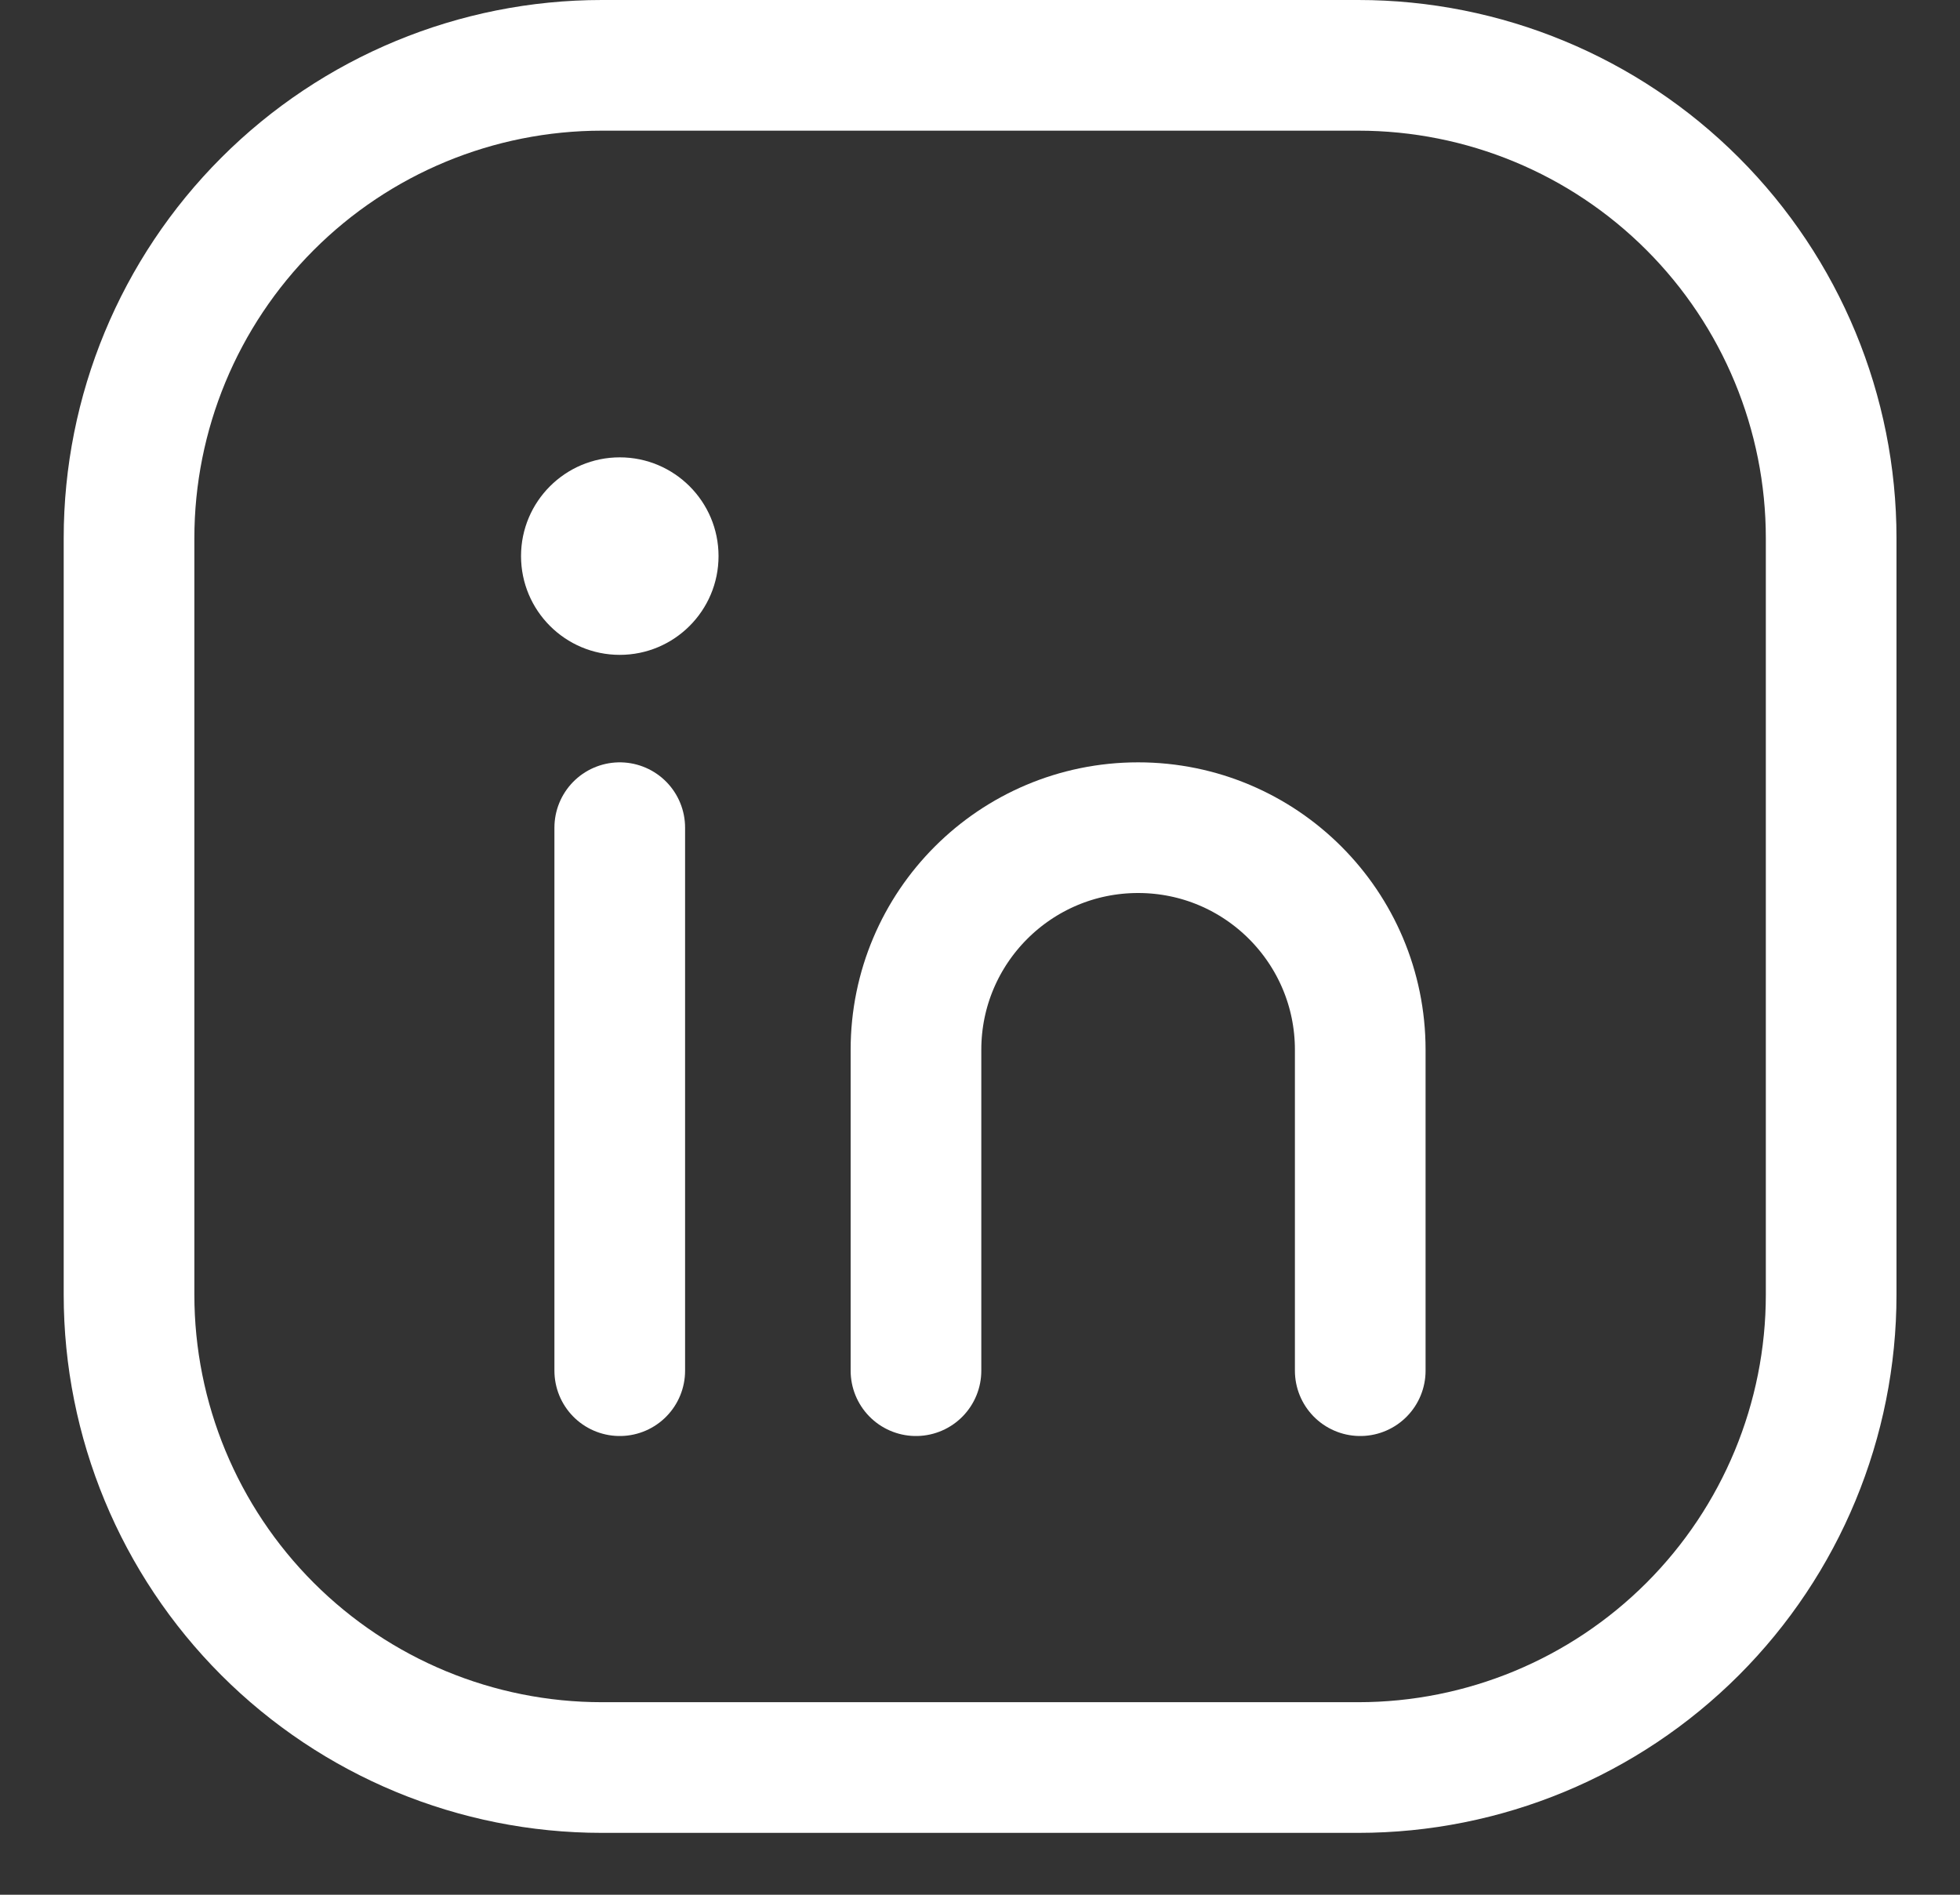 <svg width="30" height="29" viewBox="0 0 30 29" fill="none" xmlns="http://www.w3.org/2000/svg">
<rect x="0" y="0" width="30" height="29" fill="#333333" stroke="none"/>
<path d="M9.486 12.668V20.979" stroke="white" stroke-width="2" stroke-linecap="round" stroke-linejoin="round"/>
<path d="M9.486 10.023C10.321 10.023 10.998 9.346 10.998 8.511C10.998 7.677 10.321 7 9.486 7C8.652 7 7.975 7.677 7.975 8.511C7.975 9.346 8.652 10.023 9.486 10.023Z" fill="white"/>
<path d="M20.82 20.979V16.068C20.82 14.19 19.298 12.668 17.42 12.668C15.542 12.668 14.02 14.19 14.02 16.068V20.979" stroke="white" stroke-width="2" stroke-linecap="round"/>
<path d="M28.028 8.237V19.816C28.028 21.735 27.265 23.576 25.908 24.933C24.551 26.29 22.71 27.053 20.791 27.053H9.212C7.293 27.053 5.452 26.29 4.095 24.933C2.738 23.576 1.975 21.735 1.975 19.816V8.237C1.975 6.318 2.738 4.477 4.095 3.12C5.452 1.762 7.293 1 9.212 1H20.791C22.71 1 24.551 1.762 25.908 3.12C27.265 4.477 28.028 6.318 28.028 8.237Z" stroke="white" stroke-width="2" stroke-linecap="round" stroke-linejoin="round"/>
</svg>
